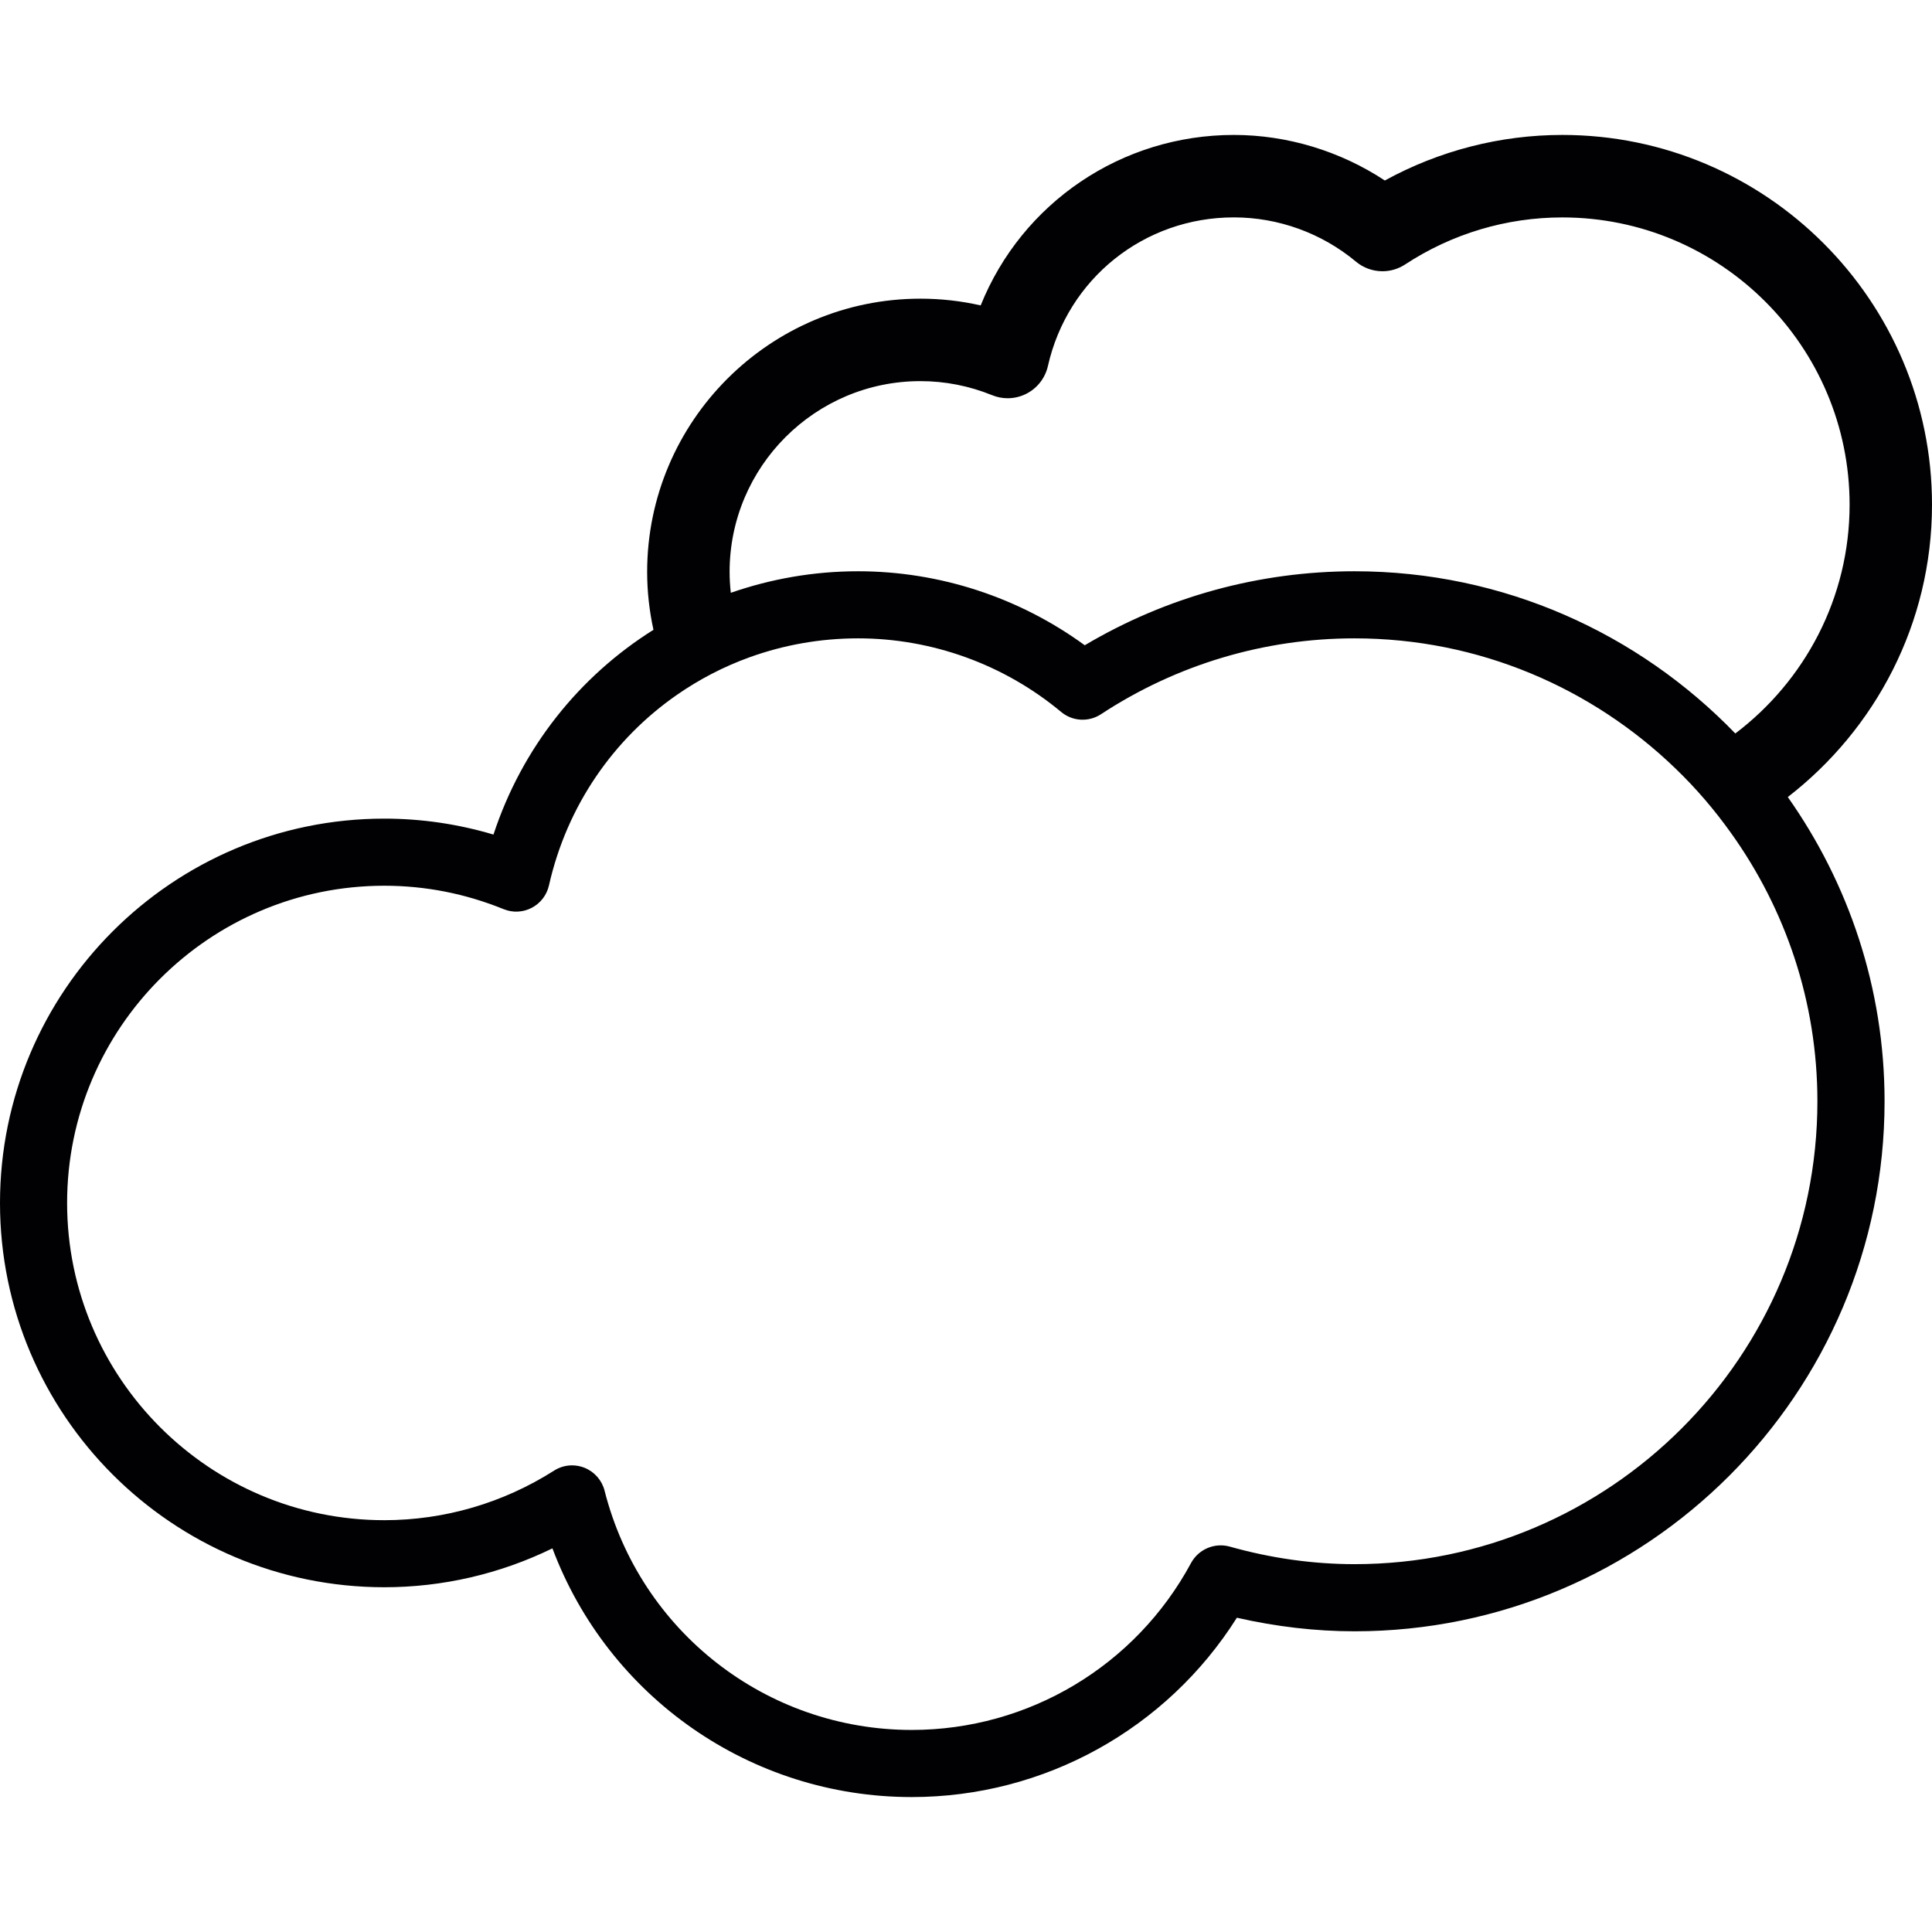 <?xml version="1.0" encoding="iso-8859-1"?>
<!-- Uploaded to: SVG Repo, www.svgrepo.com, Generator: SVG Repo Mixer Tools -->
<svg height="800px" width="800px" version="1.1" id="Capa_1" xmlns="http://www.w3.org/2000/svg" xmlns:xlink="http://www.w3.org/1999/xlink" 
	 viewBox="0 0 403.498 403.498" xml:space="preserve">
<g>
	<path style="fill:#010002;" d="M403.498,105.393c0-42.568-34.638-77.211-77.205-77.211c-12.96,0-25.723,3.288-37.072,9.517
		c-9.302-6.146-20.395-9.517-31.529-9.517c-23.456,0-44.25,14.165-52.878,35.604c-4.117-0.937-8.336-1.408-12.578-1.408
		c-31.475,0-57.079,25.61-57.079,57.079c0,4.147,0.471,8.187,1.319,12.077c-15.466,9.702-27.454,24.613-33.414,42.765
		c-7.399-2.202-15.037-3.329-22.793-3.329C36.01,170.969,0,206.979,0,251.241c0,44.256,36.004,80.254,80.266,80.254
		c12.202,0,24.178-2.787,35.109-8.121c11.641,30.986,41.327,51.942,75.039,51.942c27.716,0,53.248-14.231,67.909-37.454
		c8.193,1.868,16.433,2.834,24.578,2.834c61.035,0,110.691-49.65,110.691-110.691c0-23.647-7.518-45.545-20.21-63.541
		C391.659,152.316,403.498,130.245,403.498,105.393L403.498,105.393z M192.229,79.598c5.132,0,10.179,0.991,14.977,2.936
		c1.044,0.424,2.124,0.638,3.246,0.638c1.384,0,2.763-0.34,3.98-0.979c2.244-1.17,3.855-3.264,4.421-5.734
		c4.123-18.282,20.096-31.058,38.838-31.058c9.296,0,18.36,3.288,25.502,9.243c1.545,1.295,3.509,2.005,5.525,2.005
		c1.677,0,3.312-0.483,4.726-1.408c9.798-6.432,21.159-9.833,32.848-9.833c33.074,0,59.997,26.917,59.997,59.991
		c0,19.512-9.404,36.833-23.867,47.789c-20.15-20.854-48.326-33.88-79.526-33.88c-19.905,0-39.274,5.328-56.345,15.454
		c-13.694-9.994-30.312-15.454-47.335-15.454c-9.302,0-18.241,1.599-26.588,4.499c-0.155-1.432-0.251-2.876-0.251-4.35
		C152.37,97.475,170.247,79.598,192.229,79.598z M379.564,230.005c0,53.308-43.373,96.669-96.669,96.669
		c-8.616,0-17.399-1.223-26.069-3.67c-3.168-0.871-6.504,0.549-8.073,3.425c-11.588,21.505-33.951,34.87-58.344,34.87
		c-30.324,0-56.691-20.544-64.144-49.973c-0.549-2.166-2.112-3.95-4.207-4.791c-0.835-0.328-1.712-0.495-2.59-0.495
		c-1.313,0-2.619,0.376-3.759,1.104c-10.657,6.778-22.913,10.347-35.449,10.347c-36.529,0-66.244-29.709-66.244-66.25
		s29.715-66.256,66.244-66.256c8.556,0,16.928,1.641,24.906,4.887c1.903,0.782,4.063,0.686,5.889-0.274
		c1.826-0.955,3.139-2.661,3.592-4.666c3.771-16.719,13.521-30.622,26.69-39.787c4.696-3.264,9.821-5.937,15.281-7.9
		c7.071-2.542,14.684-3.926,22.597-3.926c15.454,0,30.527,5.466,42.401,15.365c2.363,1.981,5.752,2.172,8.33,0.477
		c15.788-10.364,34.101-15.842,52.944-15.842c26.033,0,49.656,10.394,67.05,27.197c4.284,4.117,8.151,8.64,11.612,13.497
		C372.852,189.824,379.564,209.133,379.564,230.005z"/>
</g>
</svg>
